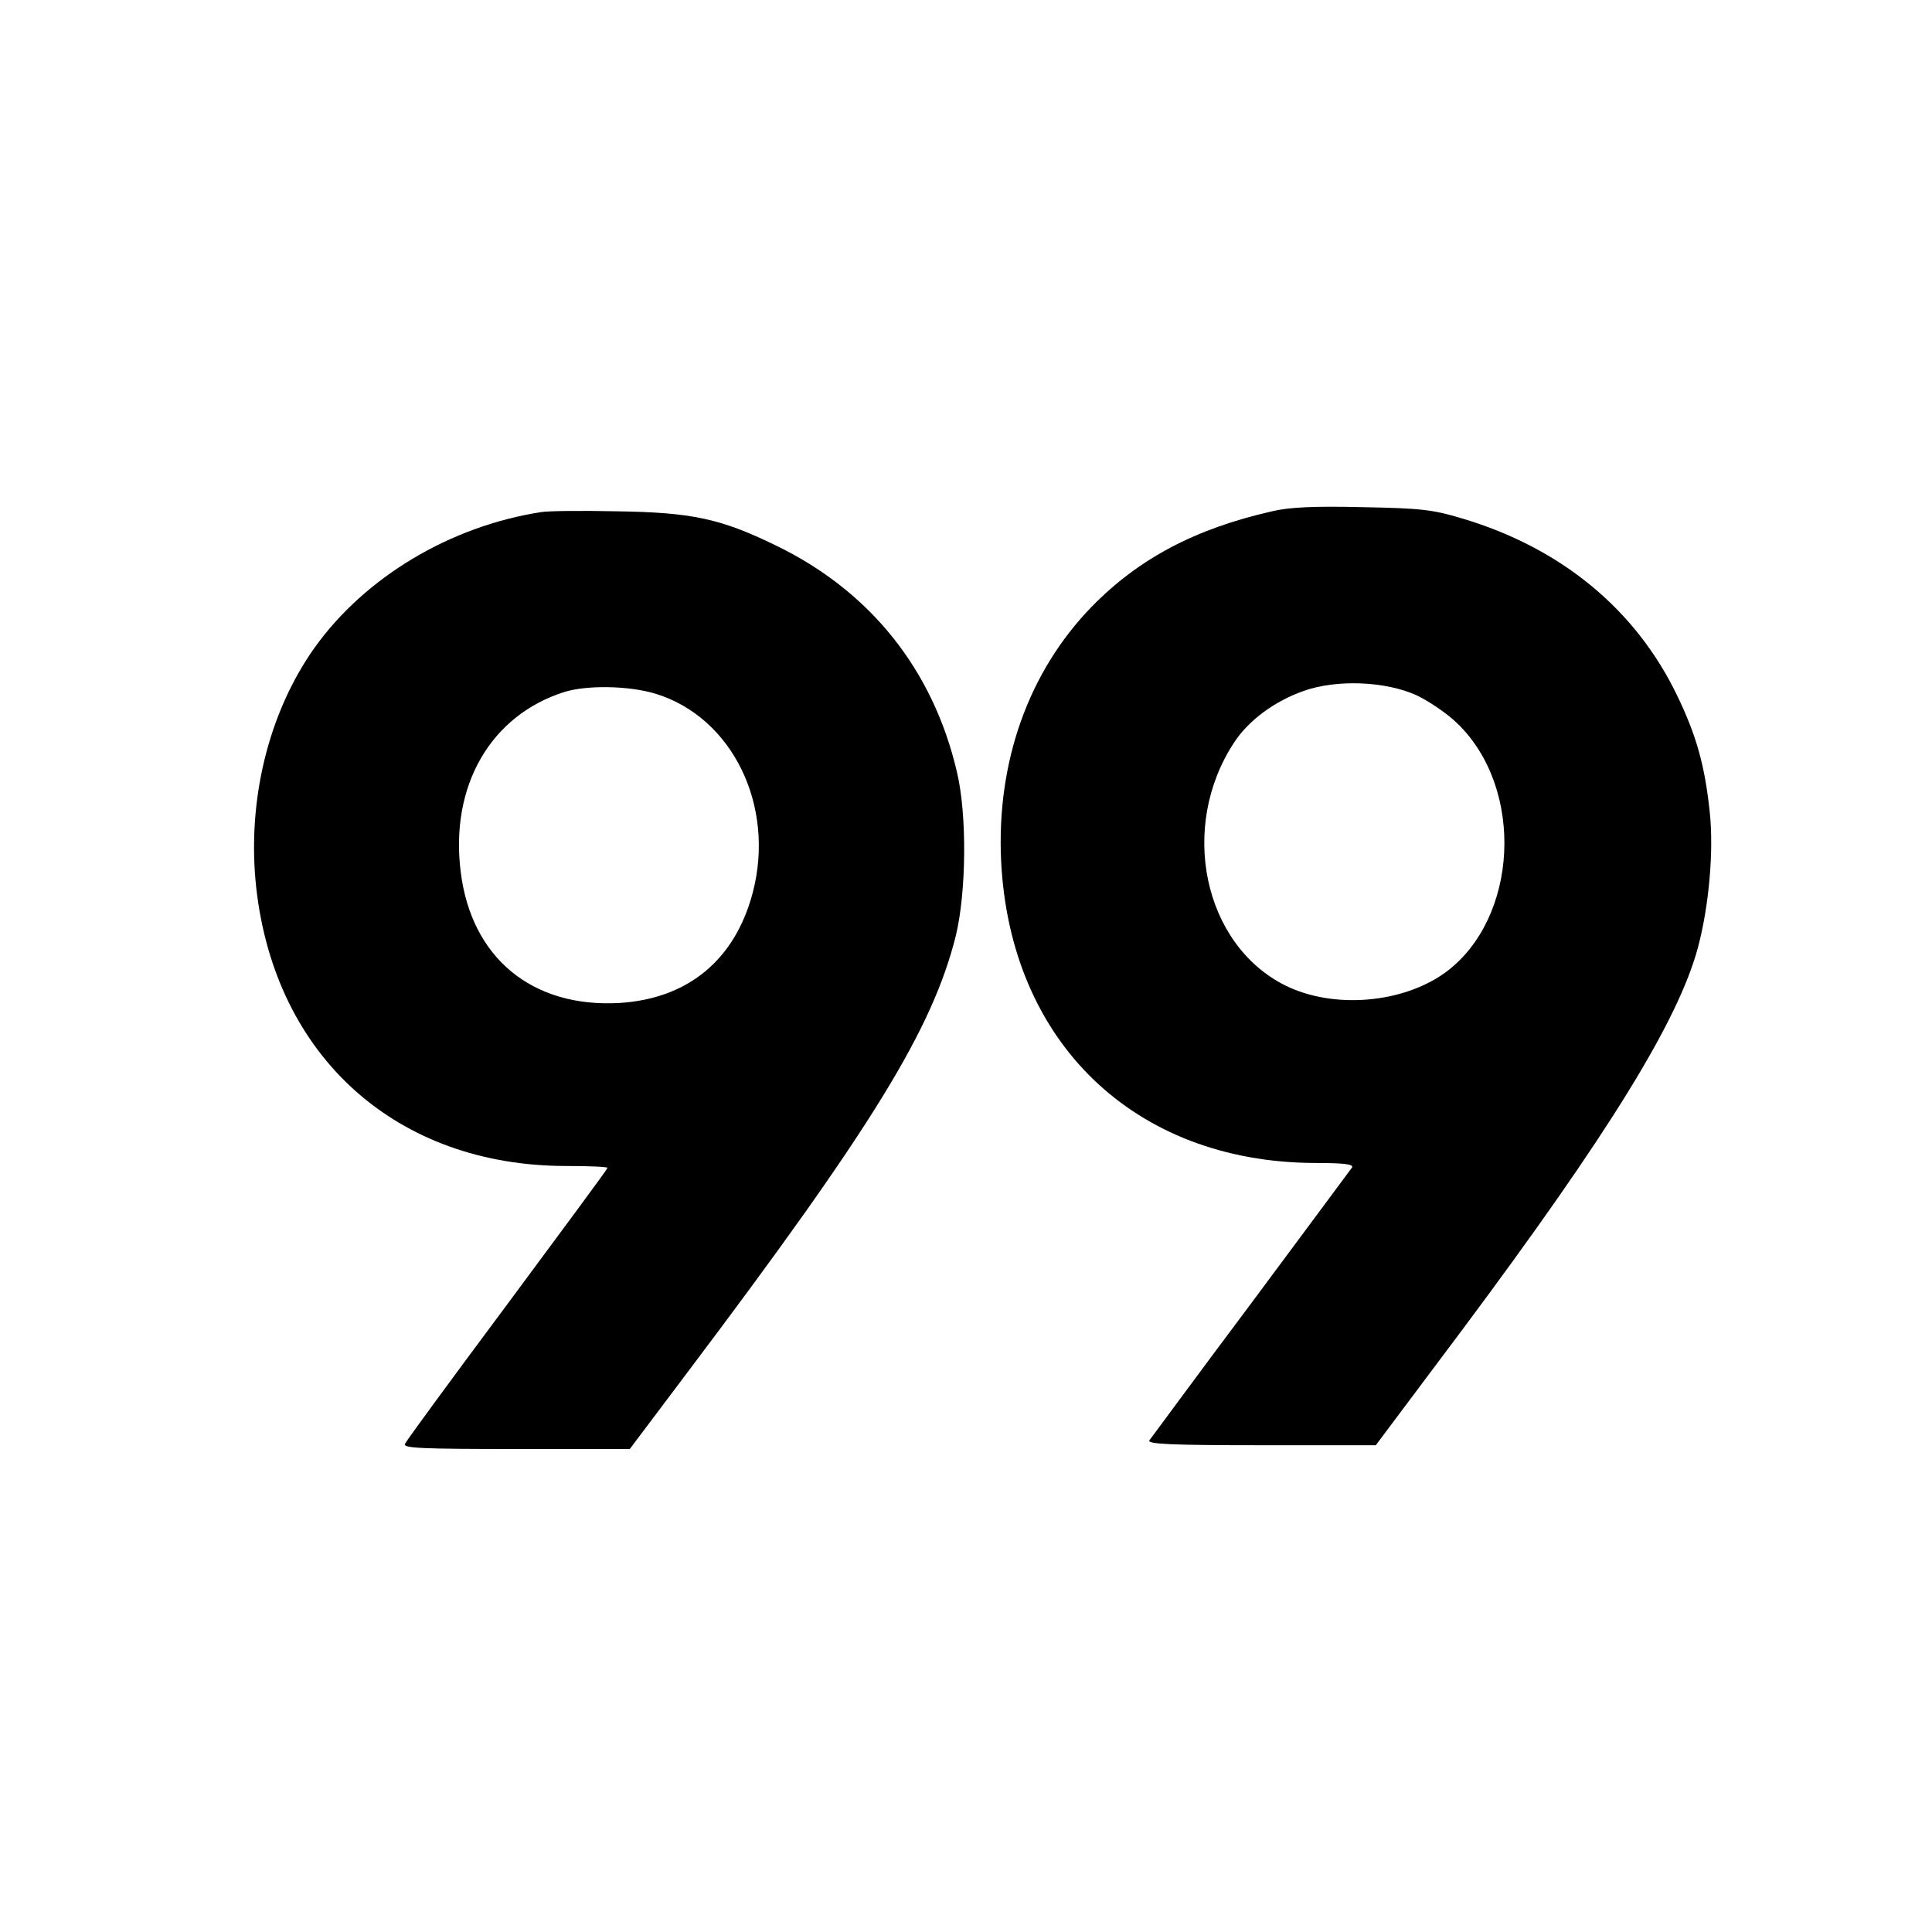 <?xml version="1.0" standalone="no"?>
<!DOCTYPE svg PUBLIC "-//W3C//DTD SVG 20010904//EN"
 "http://www.w3.org/TR/2001/REC-SVG-20010904/DTD/svg10.dtd">
<svg version="1.0" xmlns="http://www.w3.org/2000/svg"
 width="512pt" height="512pt" viewBox="0 0 512 512"
 preserveAspectRatio="xMidYMid meet">
<g transform="translate(0,512) scale(0.1,-0.1)"
fill="#000000" stroke="none">
<path d="M3371 3765 c-203 -46 -353 -125 -478 -253 -167 -172 -252 -410 -240
-672 23 -481 352 -799 829 -802 78 0 106 -3 101 -12 -4 -6 -125 -168 -268
-361 -144 -192 -264 -356 -269 -362 -6 -10 56 -13 296 -13 l304 0 230 307
c387 519 572 818 624 1013 29 110 42 254 31 358 -13 123 -35 202 -86 308 -110
229 -308 392 -570 470 -80 24 -110 27 -265 30 -127 3 -193 0 -239 -11z m384
-488 c33 -16 82 -49 108 -75 178 -173 161 -515 -31 -658 -113 -83 -297 -99
-425 -36 -218 108 -284 421 -136 645 38 58 107 109 184 136 87 31 217 26 300
-12z"/>
<path d="M1435 3763 c-242 -37 -468 -173 -601 -359 -123 -173 -180 -407 -155
-636 50 -449 372 -738 822 -738 60 0 109 -2 109 -5 0 -3 -120 -165 -266 -362
-146 -196 -268 -362 -271 -370 -4 -11 49 -13 296 -13 l300 0 149 198 c497 659
653 915 715 1162 28 116 30 321 3 434 -63 271 -230 480 -481 601 -146 71 -222
87 -420 90 -93 2 -183 1 -200 -2z m304 -482 c202 -63 316 -296 256 -526 -47
-179 -172 -282 -354 -293 -231 -13 -392 120 -420 347 -29 228 79 415 274 477
60 19 174 17 244 -5z"/>
</g>
</svg>
